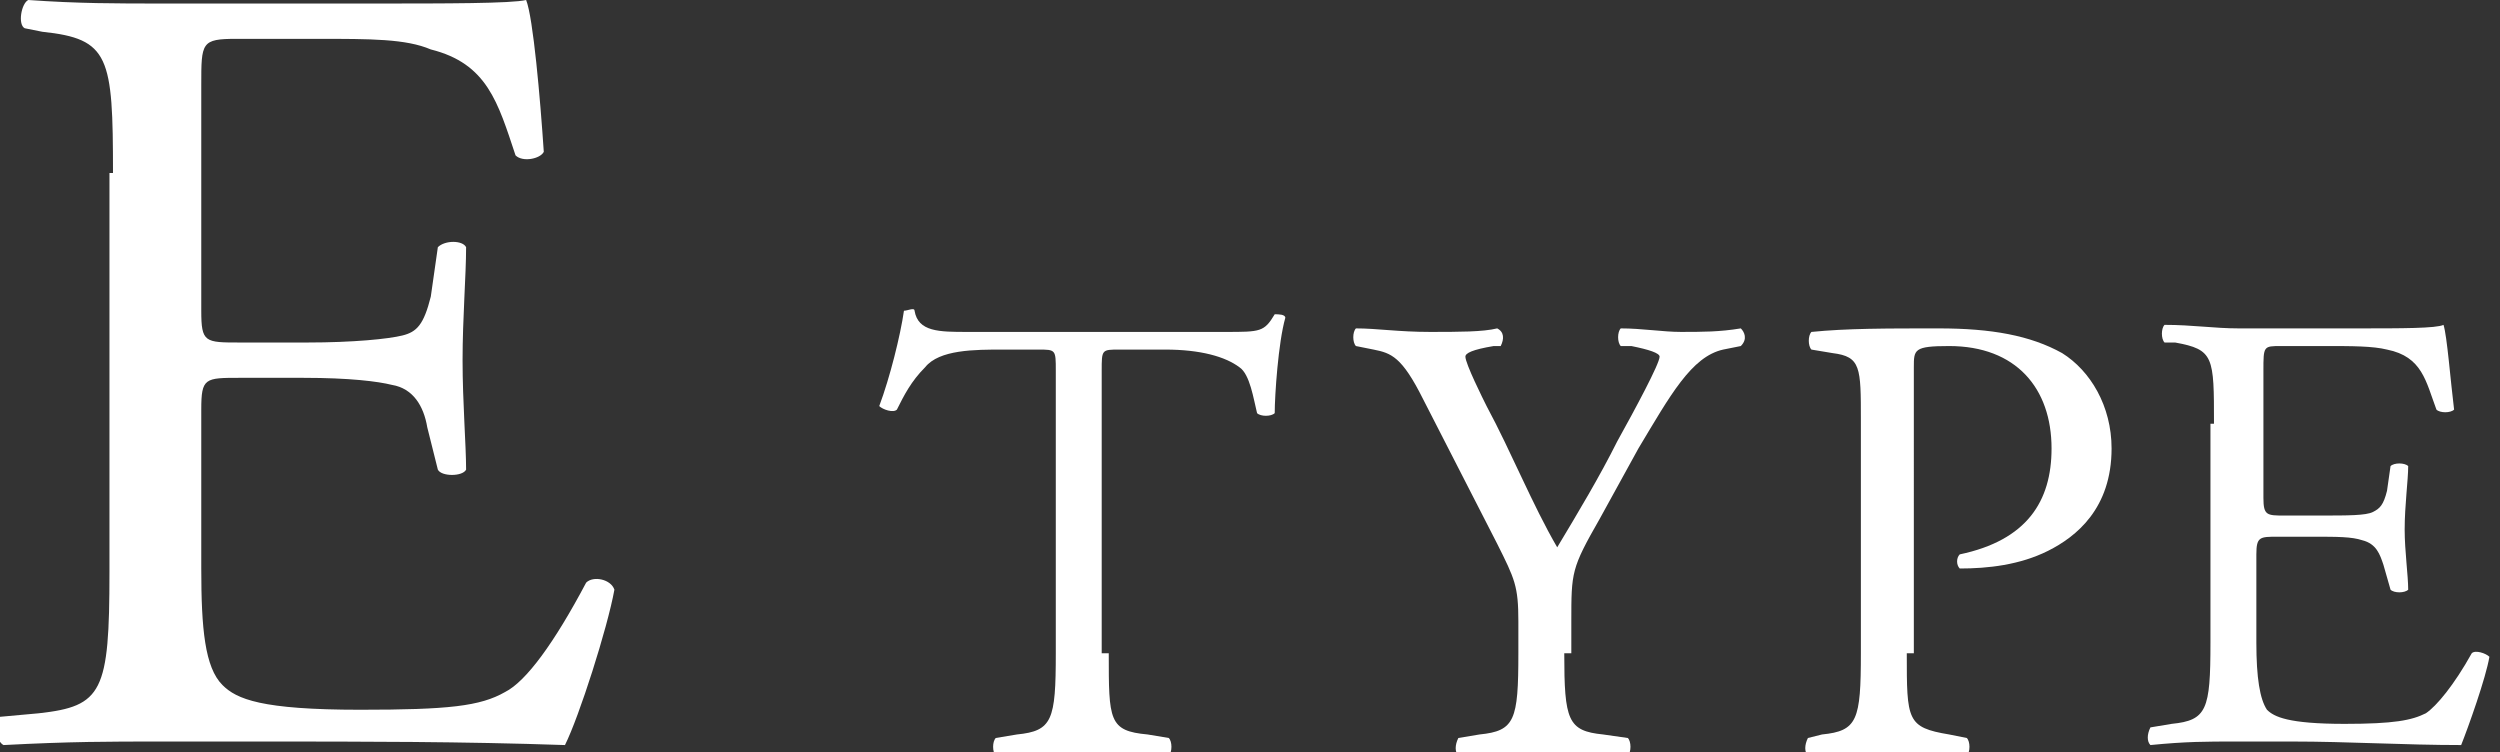 <?xml version="1.0" encoding="utf-8"?>
<!-- Generator: Adobe Illustrator 28.1.0, SVG Export Plug-In . SVG Version: 6.00 Build 0)  -->
<svg version="1.1" id="_レイヤー_2" xmlns="http://www.w3.org/2000/svg" xmlns:xlink="http://www.w3.org/1999/xlink" x="0px"
	 y="0px" viewBox="0 0 70.8 21.3" style="enable-background:new 0 0 70.8 21.3;" xml:space="preserve">
<rect x="0" y="0" width="70.8" height="21.3" fill="#333333" stroke="none"/>
<style type="text/css">
	.st0{fill:#FFFFFF;}
</style>
<g>
	<g>
		<path class="st0" d="M3.2,4.9c0-3.3-0.1-3.8-2-4L0.7,0.8C0.5,0.7,0.6,0.1,0.8,0c1.4,0.1,2.5,0.1,3.8,0.1h6c2,0,3.9,0,4.3-0.1
			c0.2,0.5,0.4,2.8,0.5,4.3c-0.1,0.2-0.6,0.3-0.8,0.1c-0.5-1.5-0.8-2.6-2.4-3C11.5,1.1,10.5,1.1,9,1.1H6.7c-1,0-1,0.1-1,1.3v6.4
			c0,0.9,0.1,0.9,1.1,0.9h1.9c1.3,0,2.3-0.1,2.7-0.2s0.6-0.3,0.8-1.1L12.4,7c0.2-0.2,0.7-0.2,0.8,0c0,0.8-0.1,2-0.1,3.2
			c0,1.2,0.1,2.4,0.1,3.1c-0.1,0.2-0.7,0.2-0.8,0l-0.3-1.2c-0.1-0.6-0.4-1.1-1-1.2c-0.4-0.1-1.2-0.2-2.5-0.2H6.8c-1,0-1.1,0-1.1,0.9
			v4.5c0,1.7,0.1,2.8,0.6,3.3c0.4,0.4,1.1,0.7,3.9,0.7c2.5,0,3.4-0.1,4.1-0.5c0.6-0.3,1.4-1.4,2.3-3.1c0.2-0.2,0.7-0.1,0.8,0.2
			c-0.2,1.1-1,3.6-1.4,4.4c-2.9-0.1-5.7-0.1-8.6-0.1H4.5c-1.4,0-2.5,0-4.4,0.1c-0.2-0.1-0.3-0.6-0.1-0.8l1.1-0.1c1.8-0.2,2-0.6,2-4
			V4.9z"/>
		<path class="st0" d="M31.4,18.5c0,1.9,0,2.2,1.1,2.3l0.6,0.1c0.1,0.1,0.1,0.4,0,0.5c-1,0-1.6-0.1-2.4-0.1s-1.4,0-2.5,0.1
			c-0.1-0.1-0.1-0.4,0-0.5l0.6-0.1c1-0.1,1.1-0.4,1.1-2.3v-8c0-0.6,0-0.6-0.5-0.6h-1c-0.8,0-1.8,0-2.2,0.5c-0.4,0.4-0.6,0.8-0.8,1.2
			c-0.1,0.1-0.4,0-0.5-0.1c0.3-0.8,0.6-2,0.7-2.7c0.1,0,0.3-0.1,0.3,0c0.1,0.6,0.7,0.6,1.5,0.6h7.3c1,0,1.1,0,1.4-0.5
			c0.1,0,0.3,0,0.3,0.1c-0.2,0.7-0.3,2.2-0.3,2.7c-0.1,0.1-0.4,0.1-0.5,0c-0.1-0.4-0.2-1.1-0.5-1.3c-0.4-0.3-1.1-0.5-2.1-0.5h-1.3
			c-0.5,0-0.5,0-0.5,0.6V18.5z"/>
		<path class="st0" d="M44.3,18.5c0,1.9,0.1,2.2,1.1,2.3l0.7,0.1c0.1,0.1,0.1,0.4,0,0.5c-1.1,0-1.7-0.1-2.4-0.1
			c-0.8,0-1.4,0-2.4,0.1c-0.1-0.1-0.1-0.3,0-0.5l0.6-0.1c1-0.1,1.1-0.4,1.1-2.3v-0.9c0-1-0.1-1.2-0.6-2.2l-2.1-4.1
			c-0.6-1.2-0.9-1.3-1.4-1.4l-0.5-0.1c-0.1-0.1-0.1-0.4,0-0.5c0.6,0,1.2,0.1,2.1,0.1c0.8,0,1.5,0,1.9-0.1c0.2,0.1,0.2,0.3,0.1,0.5
			l-0.2,0c-0.6,0.1-0.8,0.2-0.8,0.3c0,0.2,0.5,1.2,0.6,1.4c0.7,1.3,1.3,2.8,2,4c0.6-1,1.2-2,1.7-3c0.5-0.9,1.2-2.2,1.2-2.4
			c0-0.1-0.3-0.2-0.8-0.3l-0.3,0c-0.1-0.1-0.1-0.4,0-0.5c0.6,0,1.2,0.1,1.7,0.1c0.6,0,1.1,0,1.7-0.1c0.1,0.1,0.2,0.3,0,0.5l-0.5,0.1
			c-0.9,0.2-1.5,1.3-2.4,2.8l-1.1,2c-0.8,1.4-0.8,1.5-0.8,2.9V18.5z"/>
		<path class="st0" d="M54,18.5c0,1.9,0,2.1,1.2,2.3l0.5,0.1c0.1,0.1,0.1,0.4,0,0.5c-1,0-1.6-0.1-2.3-0.1c-0.8,0-1.4,0-2.2,0.1
			c-0.1-0.1-0.1-0.3,0-0.5l0.4-0.1c1-0.1,1.1-0.4,1.1-2.3v-6.6c0-1.5,0-1.8-0.8-1.9l-0.6-0.1c-0.1-0.1-0.1-0.4,0-0.5
			c1-0.1,2.1-0.1,3.6-0.1c1.5,0,2.6,0.2,3.5,0.7c0.8,0.5,1.4,1.5,1.4,2.7c0,1.7-1,2.5-1.8,2.9c-0.8,0.4-1.7,0.5-2.5,0.5
			c-0.1-0.1-0.1-0.3,0-0.4c1.9-0.4,2.6-1.5,2.6-3c0-1.7-1-2.9-2.9-2.9c-1,0-1,0.1-1,0.6V18.5z"/>
		<path class="st0" d="M62.7,12c0-1.9,0-2.1-1.1-2.3l-0.3,0c-0.1-0.1-0.1-0.4,0-0.5c0.8,0,1.4,0.1,2.1,0.1h3.4c1.2,0,2.2,0,2.4-0.1
			c0.1,0.3,0.2,1.6,0.3,2.4c-0.1,0.1-0.4,0.1-0.5,0c-0.3-0.8-0.4-1.5-1.4-1.7c-0.4-0.1-1-0.1-1.7-0.1h-1.3c-0.5,0-0.5,0-0.5,0.7v3.6
			c0,0.5,0.1,0.5,0.6,0.5h1c0.8,0,1.3,0,1.5-0.1c0.2-0.1,0.3-0.2,0.4-0.6l0.1-0.7c0.1-0.1,0.4-0.1,0.5,0c0,0.4-0.1,1.1-0.1,1.8
			c0,0.6,0.1,1.3,0.1,1.7c-0.1,0.1-0.4,0.1-0.5,0l-0.2-0.7c-0.1-0.3-0.2-0.6-0.6-0.7c-0.3-0.1-0.7-0.1-1.4-0.1h-1
			c-0.5,0-0.6,0-0.6,0.5v2.5c0,1,0.1,1.6,0.3,1.9c0.2,0.2,0.6,0.4,2.2,0.4c1.4,0,1.9-0.1,2.3-0.3c0.3-0.2,0.8-0.8,1.3-1.7
			c0.1-0.1,0.4,0,0.5,0.1c-0.1,0.6-0.6,2-0.8,2.5c-1.6,0-3.2-0.1-4.8-0.1h-1.6c-0.8,0-1.4,0-2.4,0.1c-0.1-0.1-0.1-0.3,0-0.5l0.6-0.1
			c1-0.1,1.1-0.4,1.1-2.3V12z"/>
	</g>
</g>
</svg>
